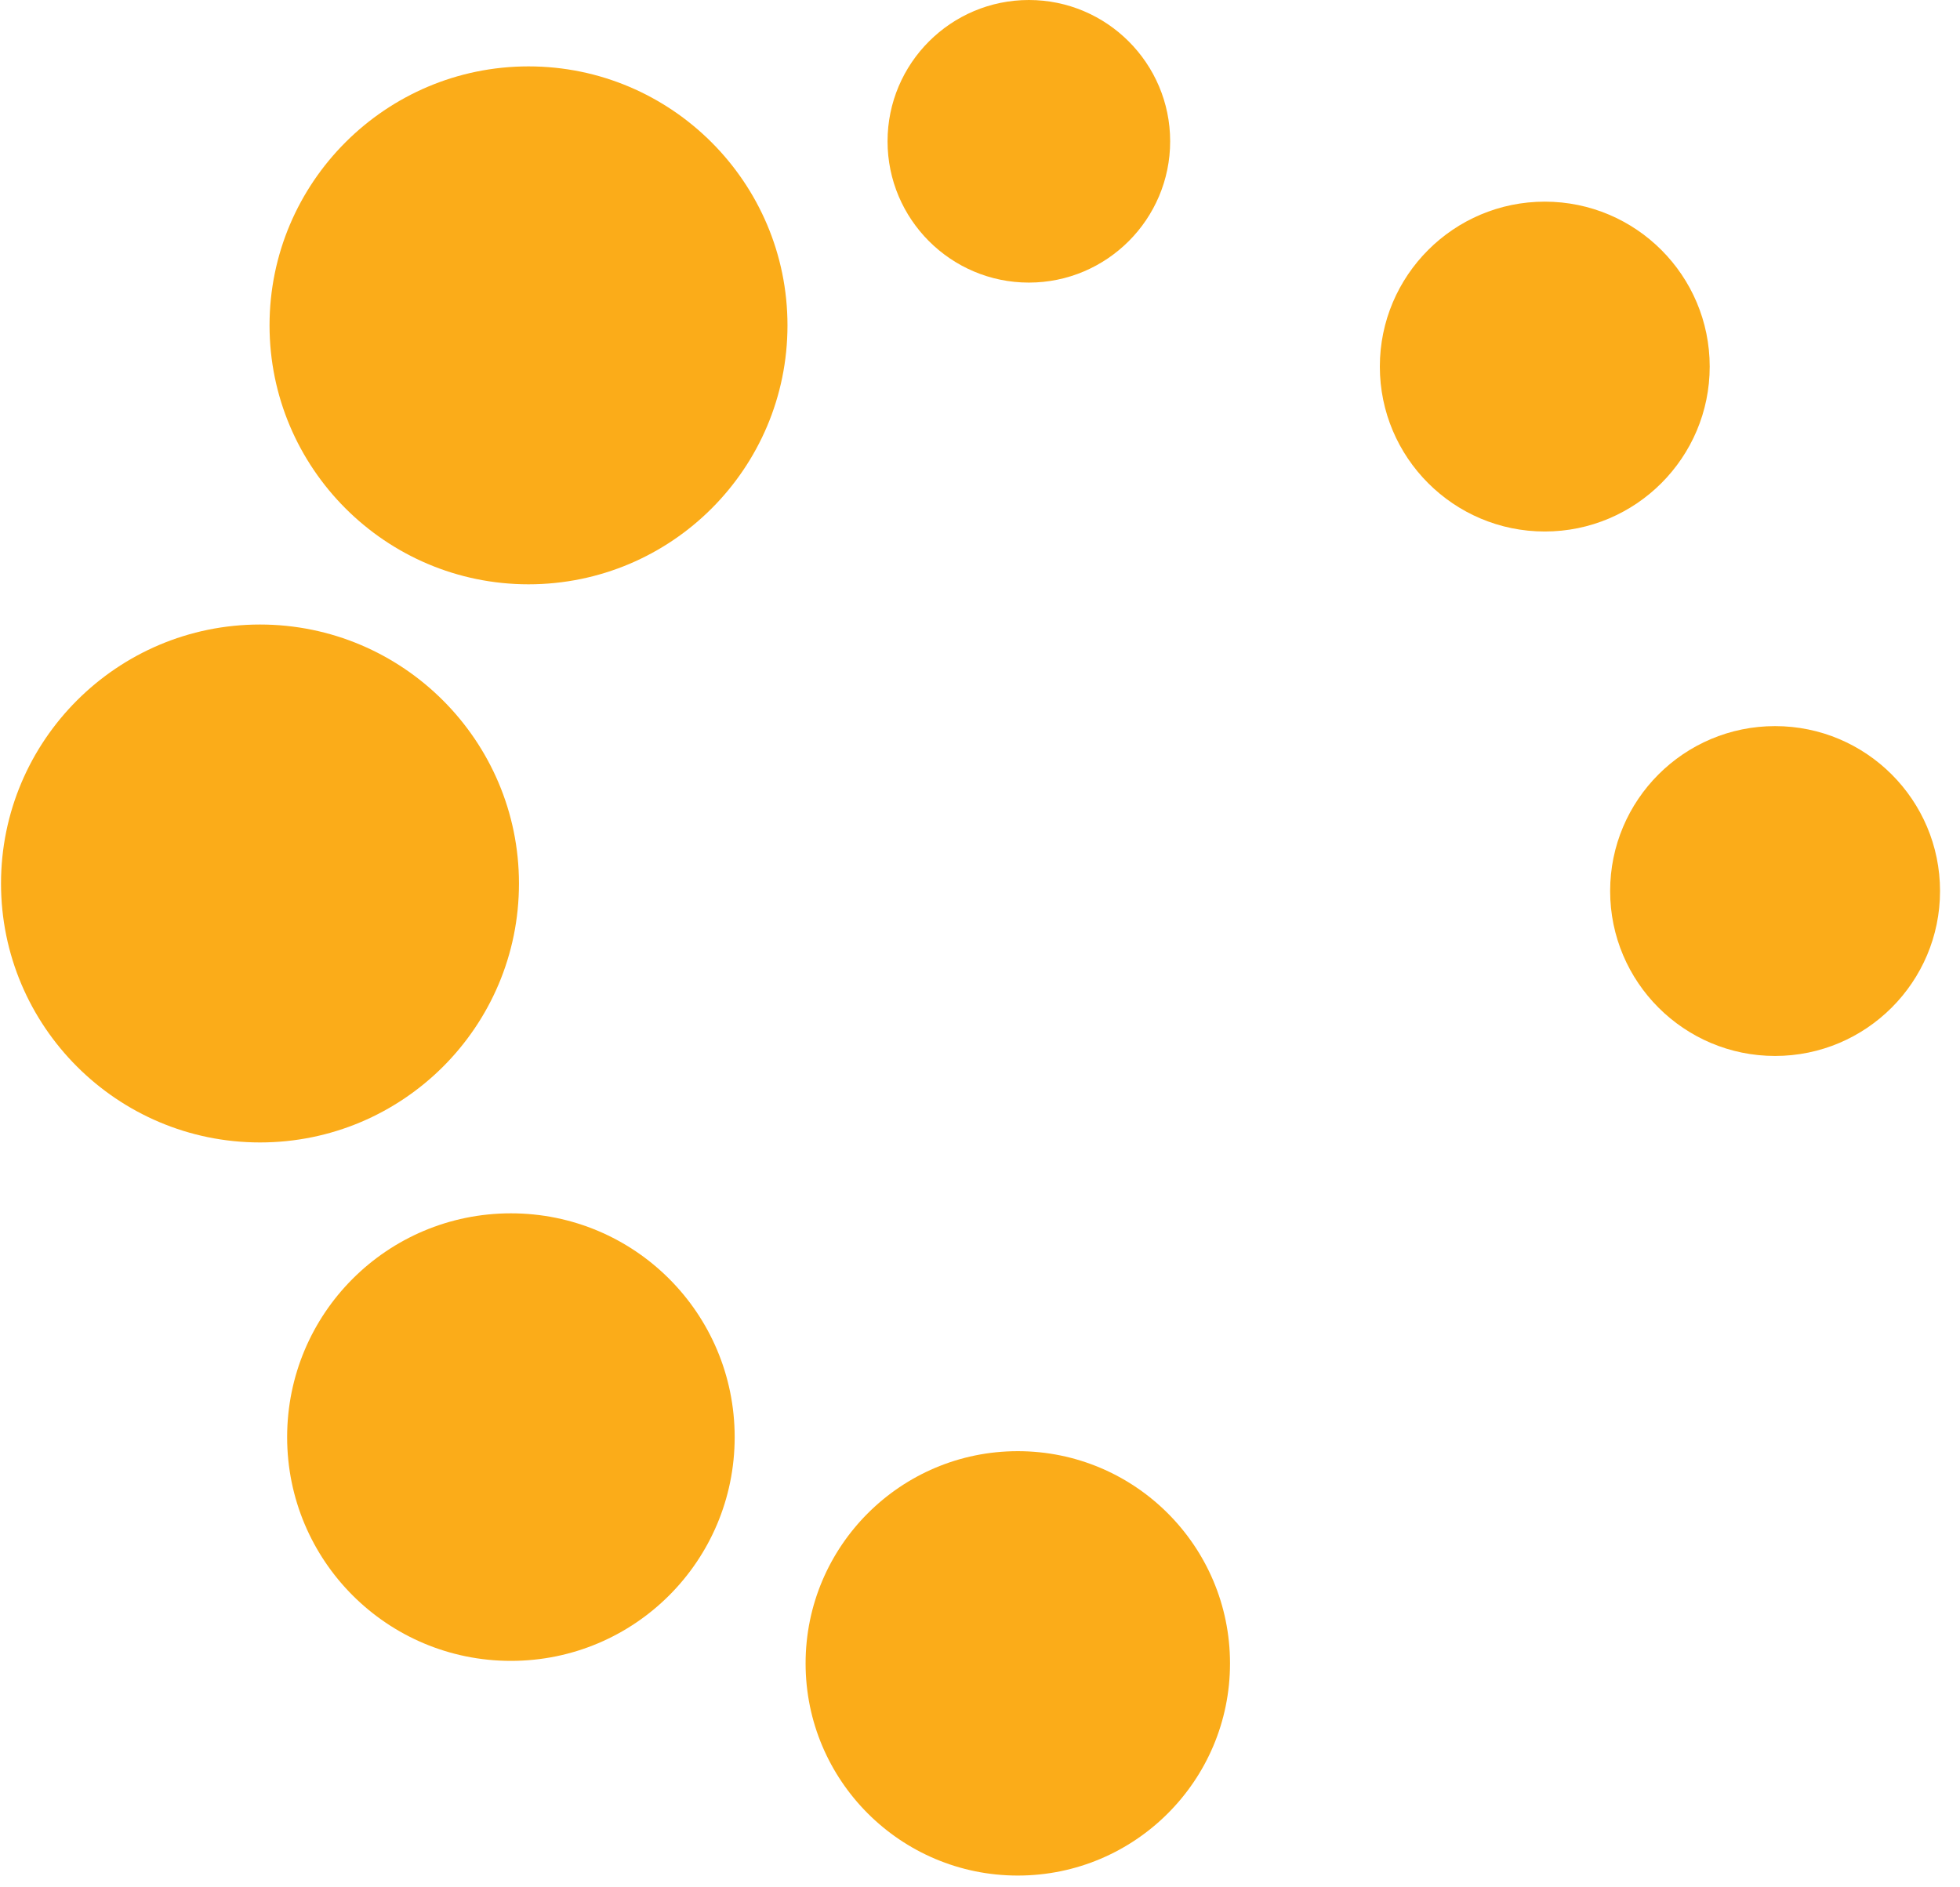 <svg width="54" height="52" viewBox="0 0 54 52" fill="none" xmlns="http://www.w3.org/2000/svg">
<g clip-path="url(#clip0_2375_69)">
<path d="M21.696 8.964C21.696 12.912 18.495 16.099 14.561 16.099C10.626 16.099 7.426 12.898 7.426 8.964C7.426 5.029 10.626 1.829 14.561 1.829C18.495 1.829 21.696 5.029 21.696 8.964Z" fill="#FBAC19"/>
<path d="M14.298 24.342C14.298 28.29 11.097 31.477 7.163 31.477C3.228 31.477 0.028 28.277 0.028 24.342C0.028 20.407 3.228 17.207 7.163 17.207C11.097 17.207 14.298 20.407 14.298 24.342Z" fill="#FBAC19"/>
<path d="M20.241 39.596C20.241 43.004 17.484 45.761 14.076 45.761C10.668 45.761 7.911 43.004 7.911 39.596C7.911 36.187 10.668 33.43 14.076 33.43C17.484 33.43 20.241 36.187 20.241 39.596Z" fill="#FBAC19"/>
<path d="M33.888 45.83C33.888 49.058 31.269 51.676 28.041 51.676C24.813 51.676 22.195 49.058 22.195 45.83C22.195 42.602 24.813 39.983 28.041 39.983C31.269 39.983 33.888 42.602 33.888 45.83Z" fill="#FBAC19"/>
<path d="M47.104 10.1C47.104 12.607 45.068 14.644 42.56 14.644C40.052 14.644 38.016 12.607 38.016 10.1C38.016 7.592 40.052 5.556 42.56 5.556C45.068 5.556 47.104 7.592 47.104 10.1Z" fill="#FBAC19"/>
<path d="M53.45 24.55C53.45 27.057 51.413 29.094 48.905 29.094C46.398 29.094 44.361 27.057 44.361 24.55C44.361 22.042 46.398 20.006 48.905 20.006C51.413 20.006 53.45 22.042 53.45 24.55Z" fill="#FBAC19"/>
<path d="M32.239 3.893C32.239 6.04 30.493 7.786 28.346 7.786C26.198 7.786 24.453 6.04 24.453 3.893C24.453 1.746 26.198 0 28.346 0C30.493 0 32.239 1.746 32.239 3.893Z" fill="#FBAC19"/>
</g>
<defs>
<clipPath id="clip0_2375_69">
<rect width="54" height="52" fill="white"/>
</clipPath>
</defs>
</svg>
